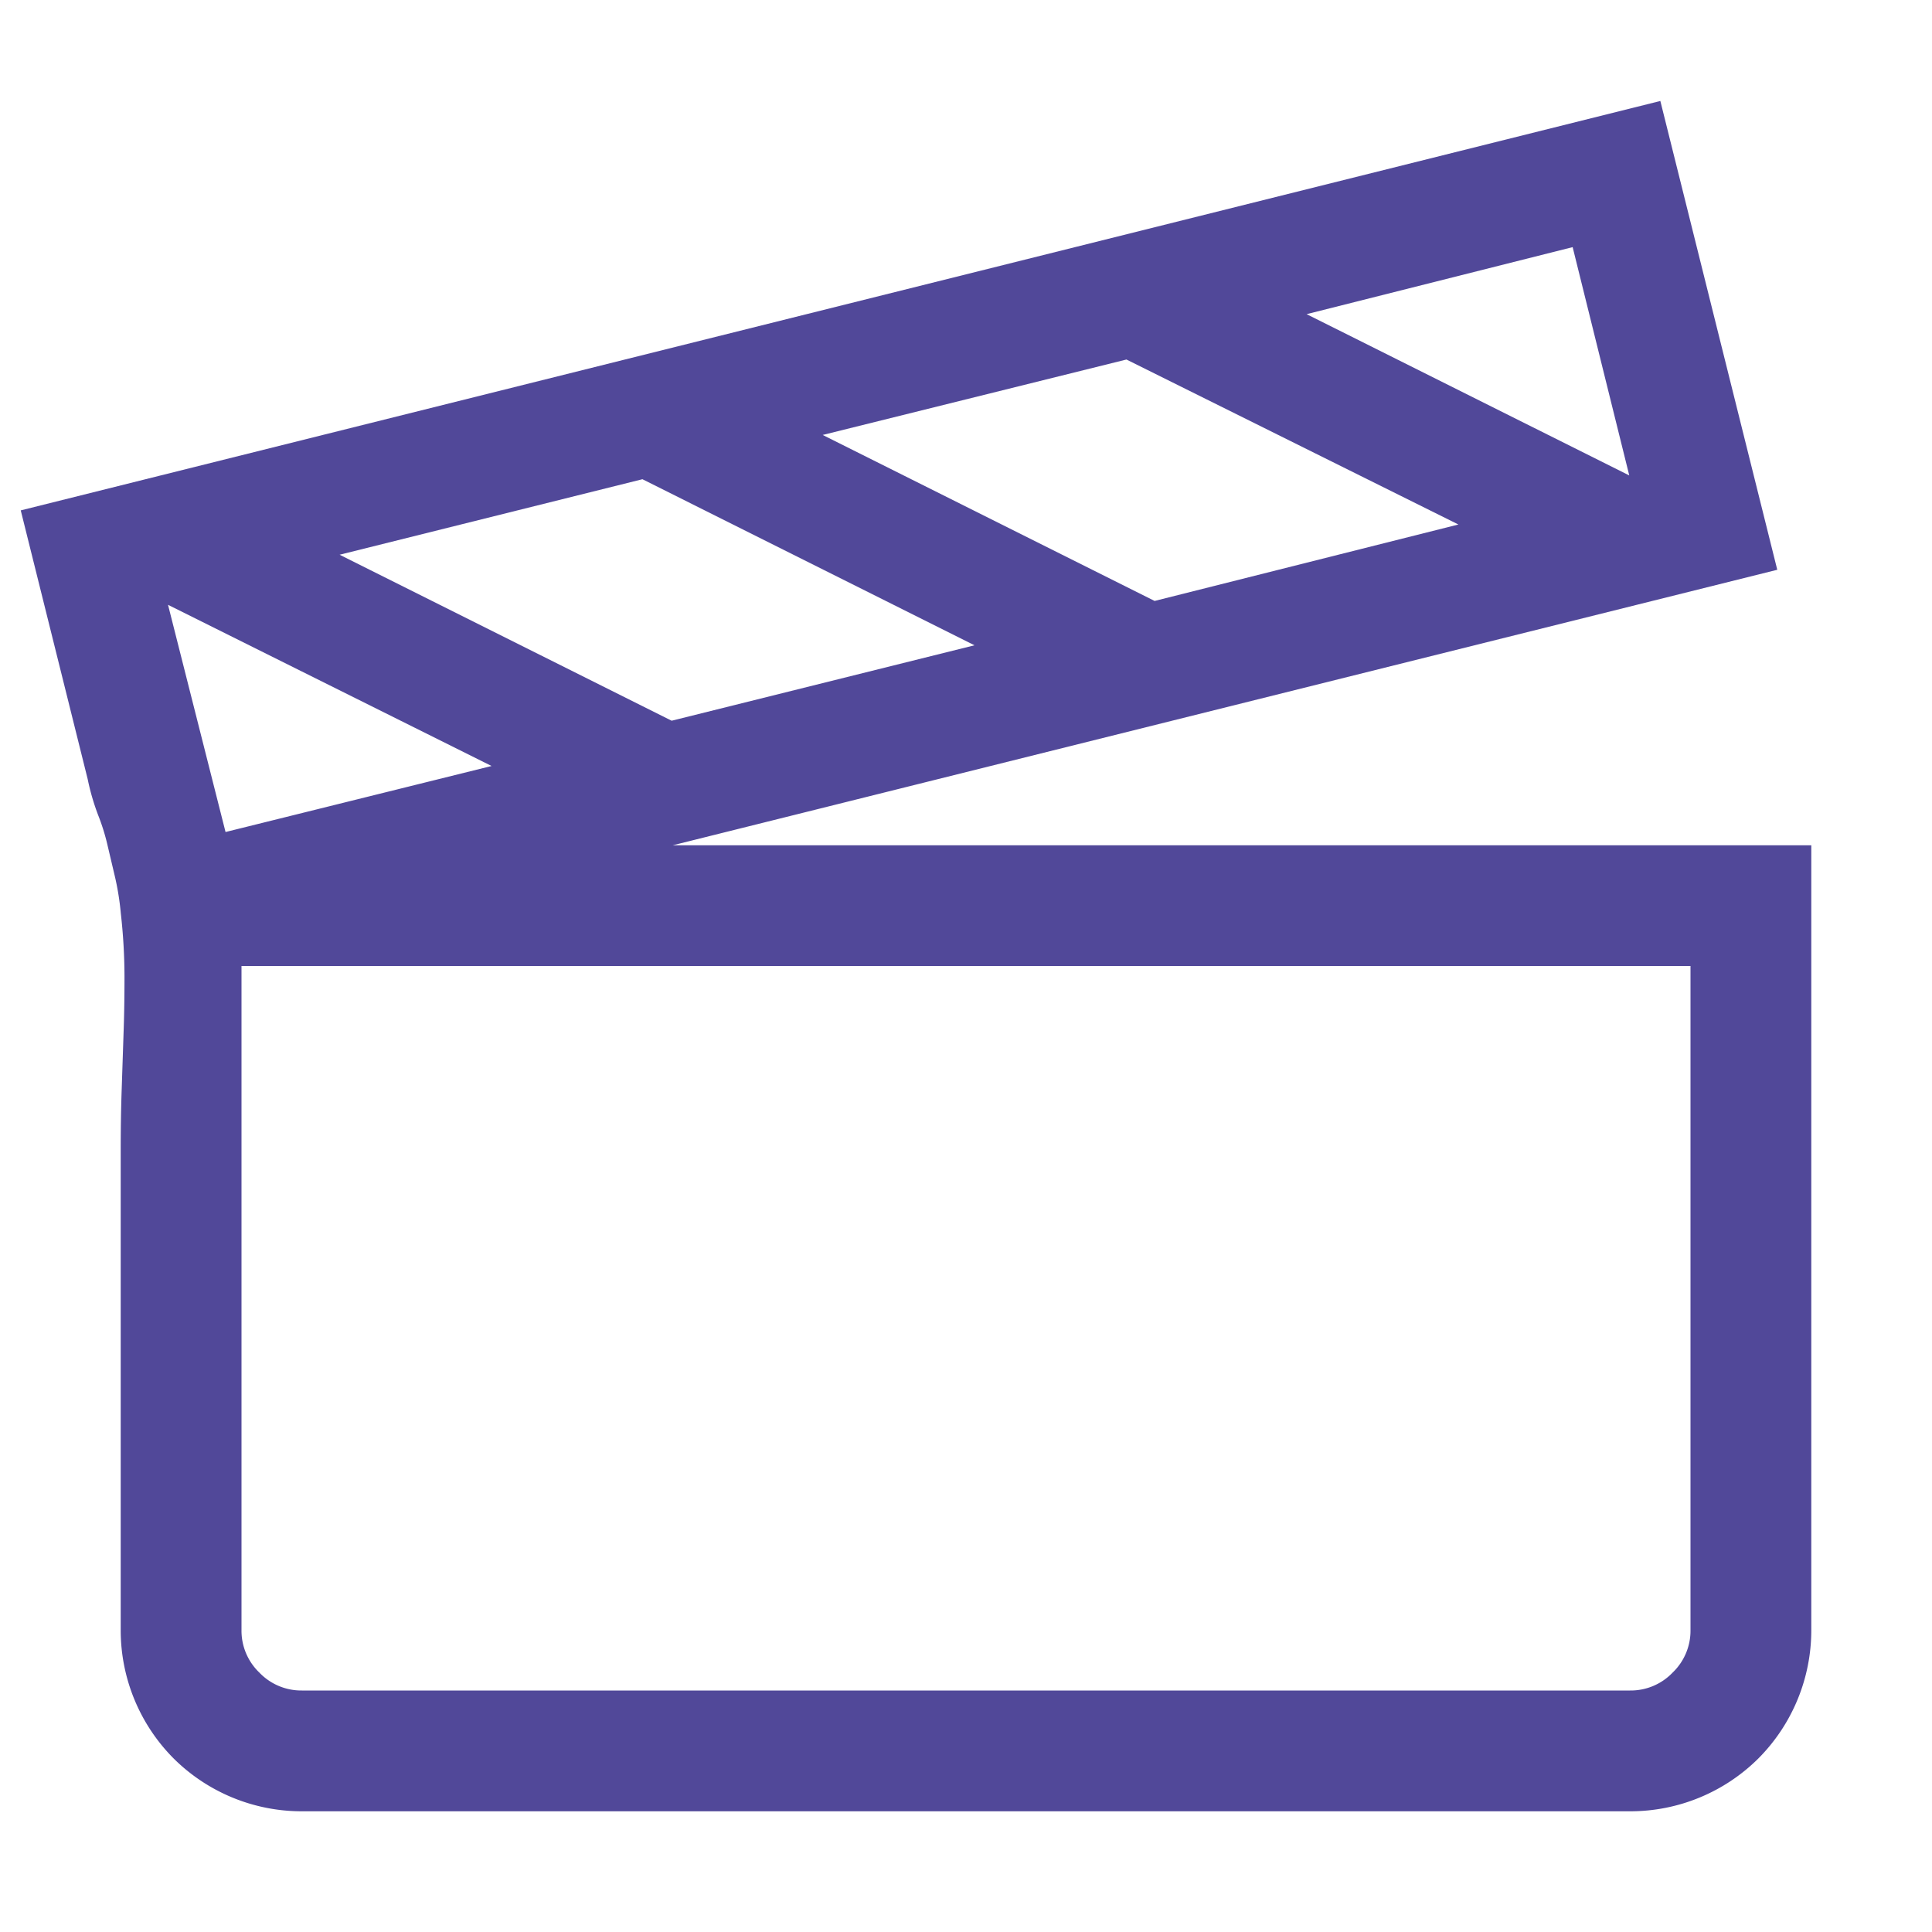 <svg xmlns="http://www.w3.org/2000/svg" width="23" height="23" fill="none"><path fill="#514899" d="M21.563 10.063v9.343a2.163 2.163 0 0 1-.629 1.527 2.163 2.163 0 0 1-1.528.63H3.594a2.163 2.163 0 0 1-1.527-.629 2.163 2.163 0 0 1-.63-1.528v-5.694c0-.277.004-.527.012-.752l.022-.663c.008-.217.011-.441.011-.674a6.84 6.84 0 0 0-.044-.752 3.195 3.195 0 0 0-.068-.427l-.09-.382a2.521 2.521 0 0 0-.112-.359 2.74 2.74 0 0 1-.124-.427l-.797-3.2 19.519-4.874 1.392 5.581-13.15 3.28h13.555ZM7.648 5.705l-3.605.899L7.996 8.58l3.605-.898-3.953-1.977Zm6.098 1.449 3.616-.91L13.41 4.28l-3.616.898 3.953 1.977ZM2 7.199l.685 2.706 3.167-.786L2 7.2Zm16.722-4.257-3.167.798 3.841 1.92-.674-2.718Zm1.404 8.558H2.875v7.906a.69.69 0 0 0 .213.506.69.69 0 0 0 .506.213h15.812a.69.69 0 0 0 .506-.213.69.69 0 0 0 .213-.506V11.5Z"/></svg>